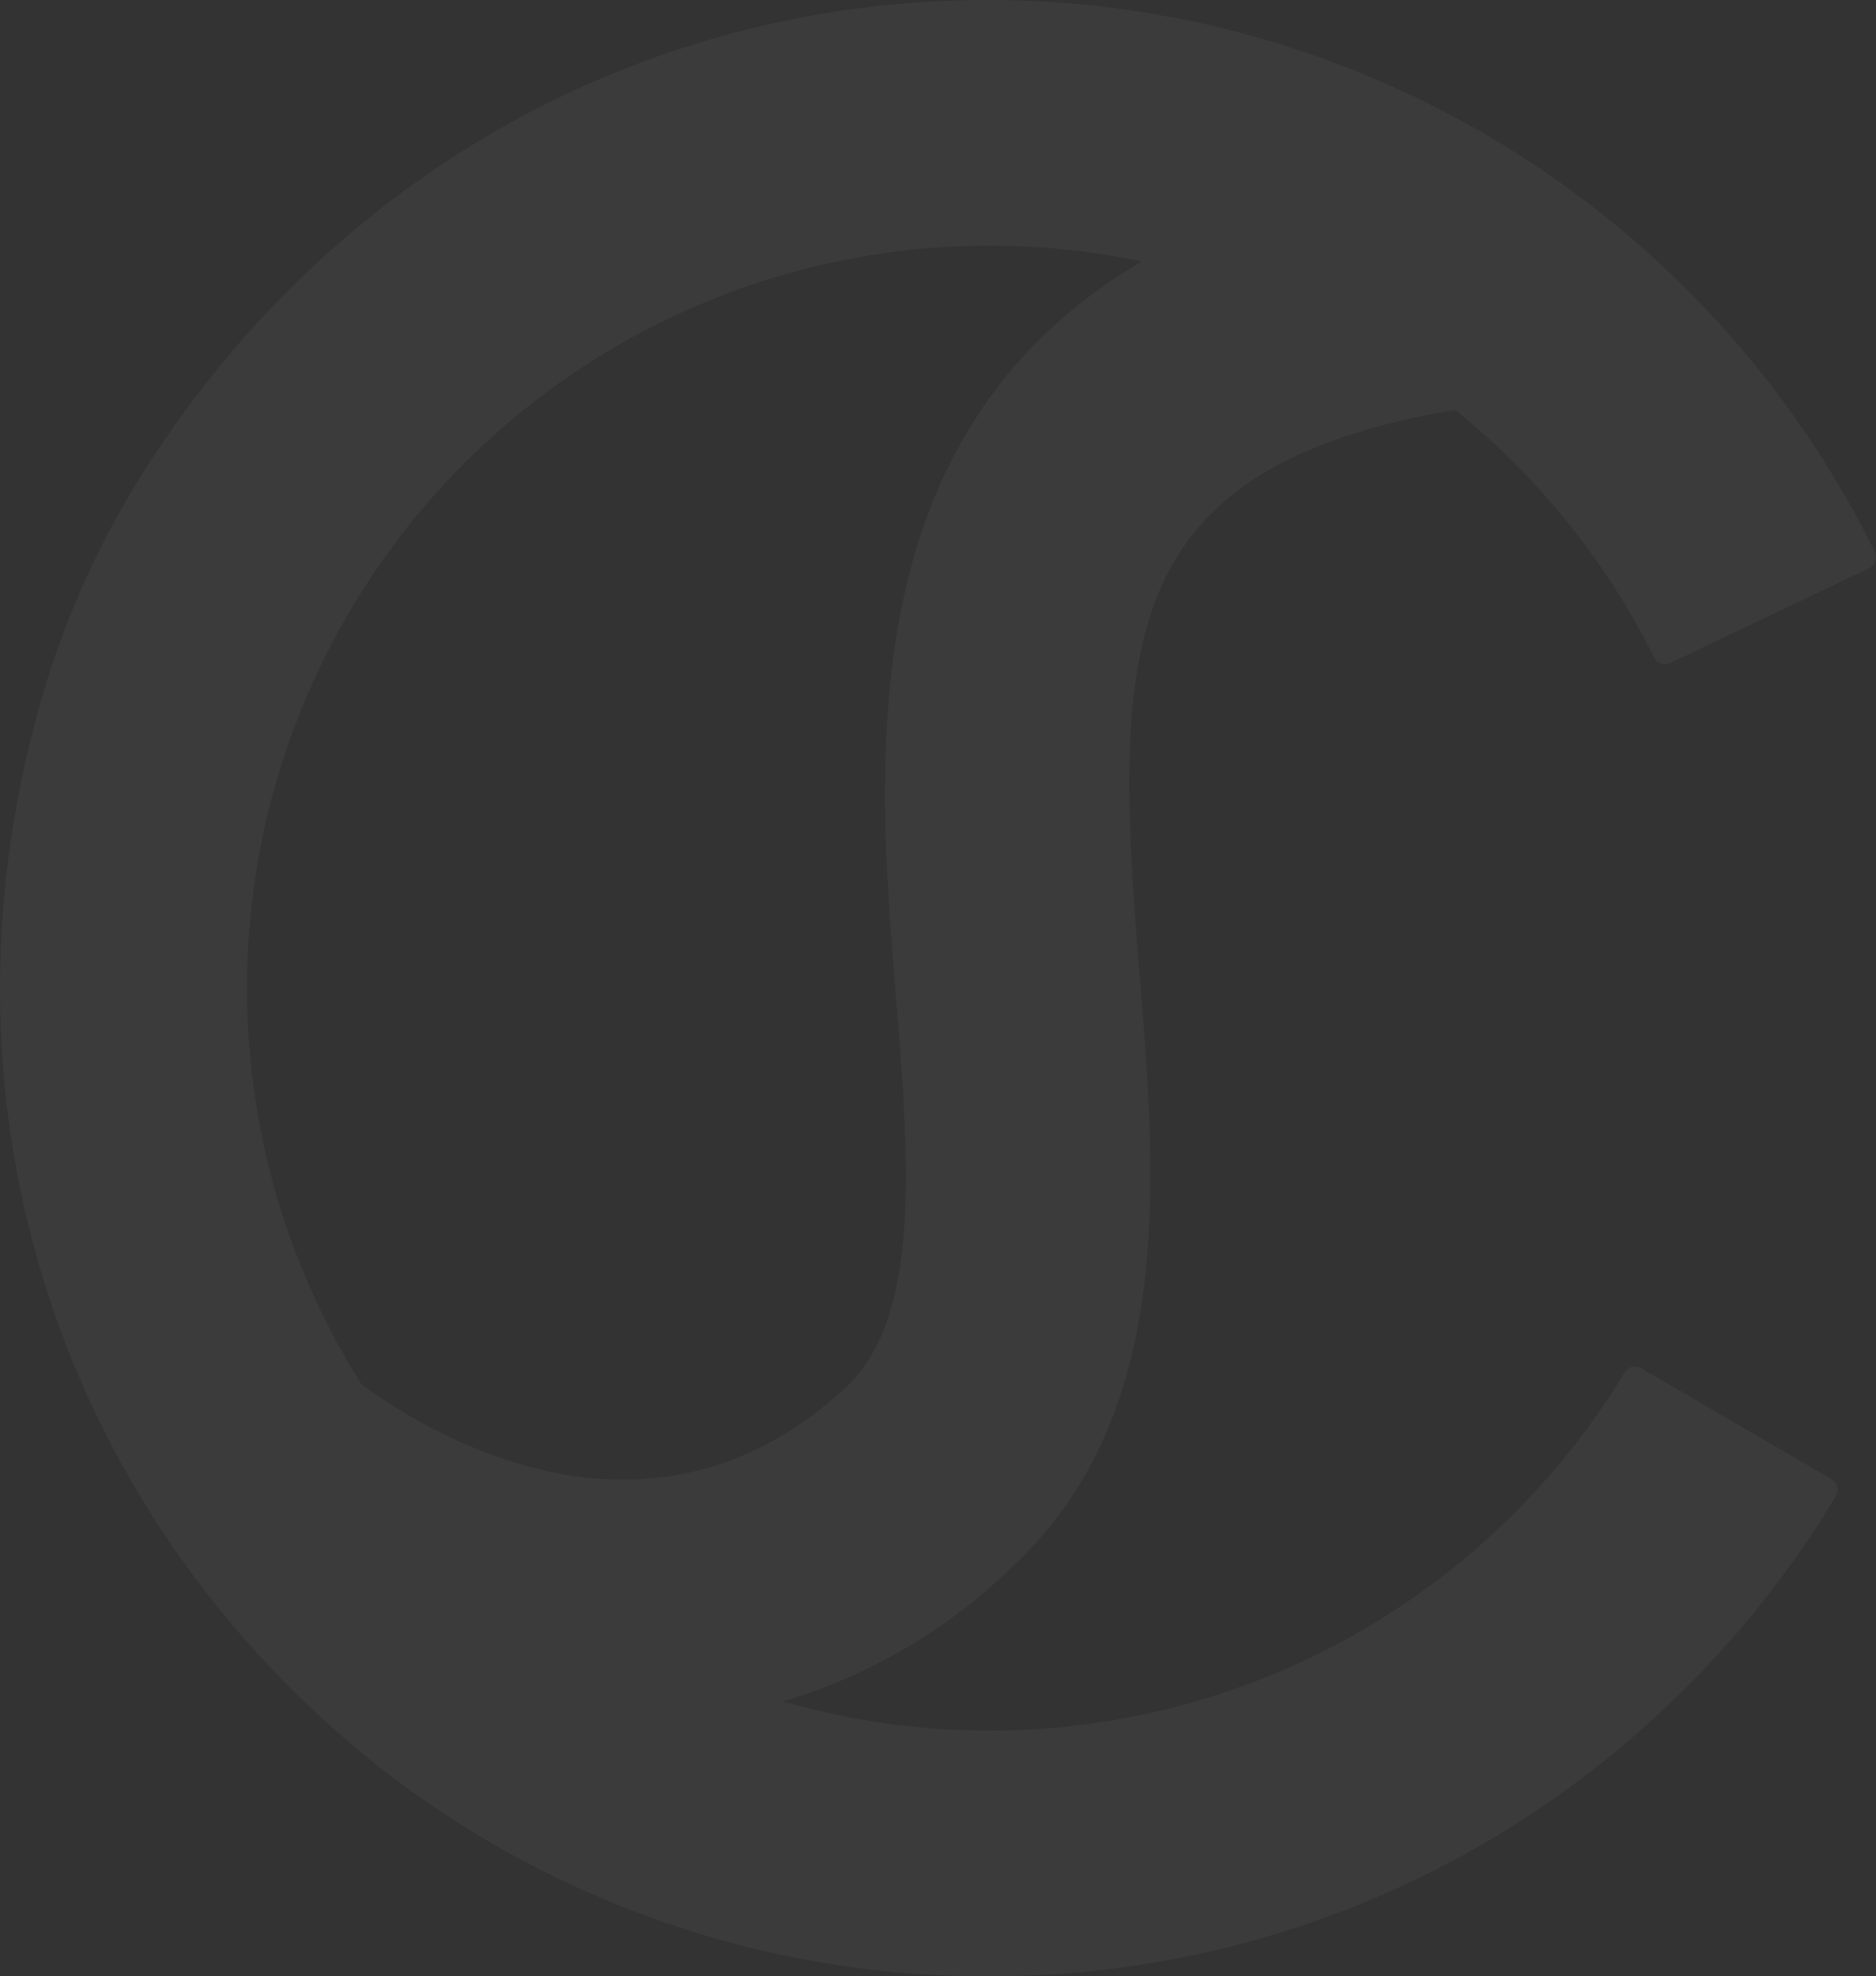 <svg xmlns="http://www.w3.org/2000/svg" width="100.643" height="106.013" viewBox="0 0 100.643 106.013"><rect x="0" y="0" width="100.643" height="106.013" fill="#333333" stroke="none"/><g id="Group_4478" data-name="Group 4478" opacity="0.04"><g id="Group_3741" data-name="Group 3741" transform="translate(10.166 8.834)"><path id="Path_8641" data-name="Path 8641" d="M818.856,101.241c-9.851,0-18.718-4.752-23.516-8.788l8.454-10.044-4.227,5.021,4.2-5.042c1.5,1.237,14.981,11.759,26.764.812,4.1-3.81,3.419-12.2,2.7-21.078C831.943,46.34,830,22.491,862.35,17.594l1.961,12.979c-19.333,2.926-19.467,12.465-18,30.484.9,11.07,1.923,23.616-6.845,31.761A29.612,29.612,0,0,1,818.856,101.241Z" transform="translate(-795.34 -17.594)" fill="#fff"></path></g><g id="Group_3742" data-name="Group 3742" transform="translate(0 0)"><path id="Path_8642" data-name="Path 8642" d="M833.587,110.739l-.453,0a52.738,52.738,0,0,1-32.669-11.551c-16.97-13.726-23.91-35.559-17.682-57.046a47.305,47.305,0,0,1,5.532-12.233C798.991,13.155,816.687,4.091,835.493,4.76a53.079,53.079,0,0,1,45.613,29.558.675.675,0,0,1-.316.9L870.121,40.3a.635.635,0,0,1-.846-.3,39.829,39.829,0,1,0-1.581,38.34.635.635,0,0,1,.869-.226l10.213,5.949a.674.674,0,0,1,.24.923,53.211,53.211,0,0,1-9.4,11.582A52.634,52.634,0,0,1,833.587,110.739Z" transform="translate(-780.531 -4.726)" fill="#fff"></path></g></g></svg>